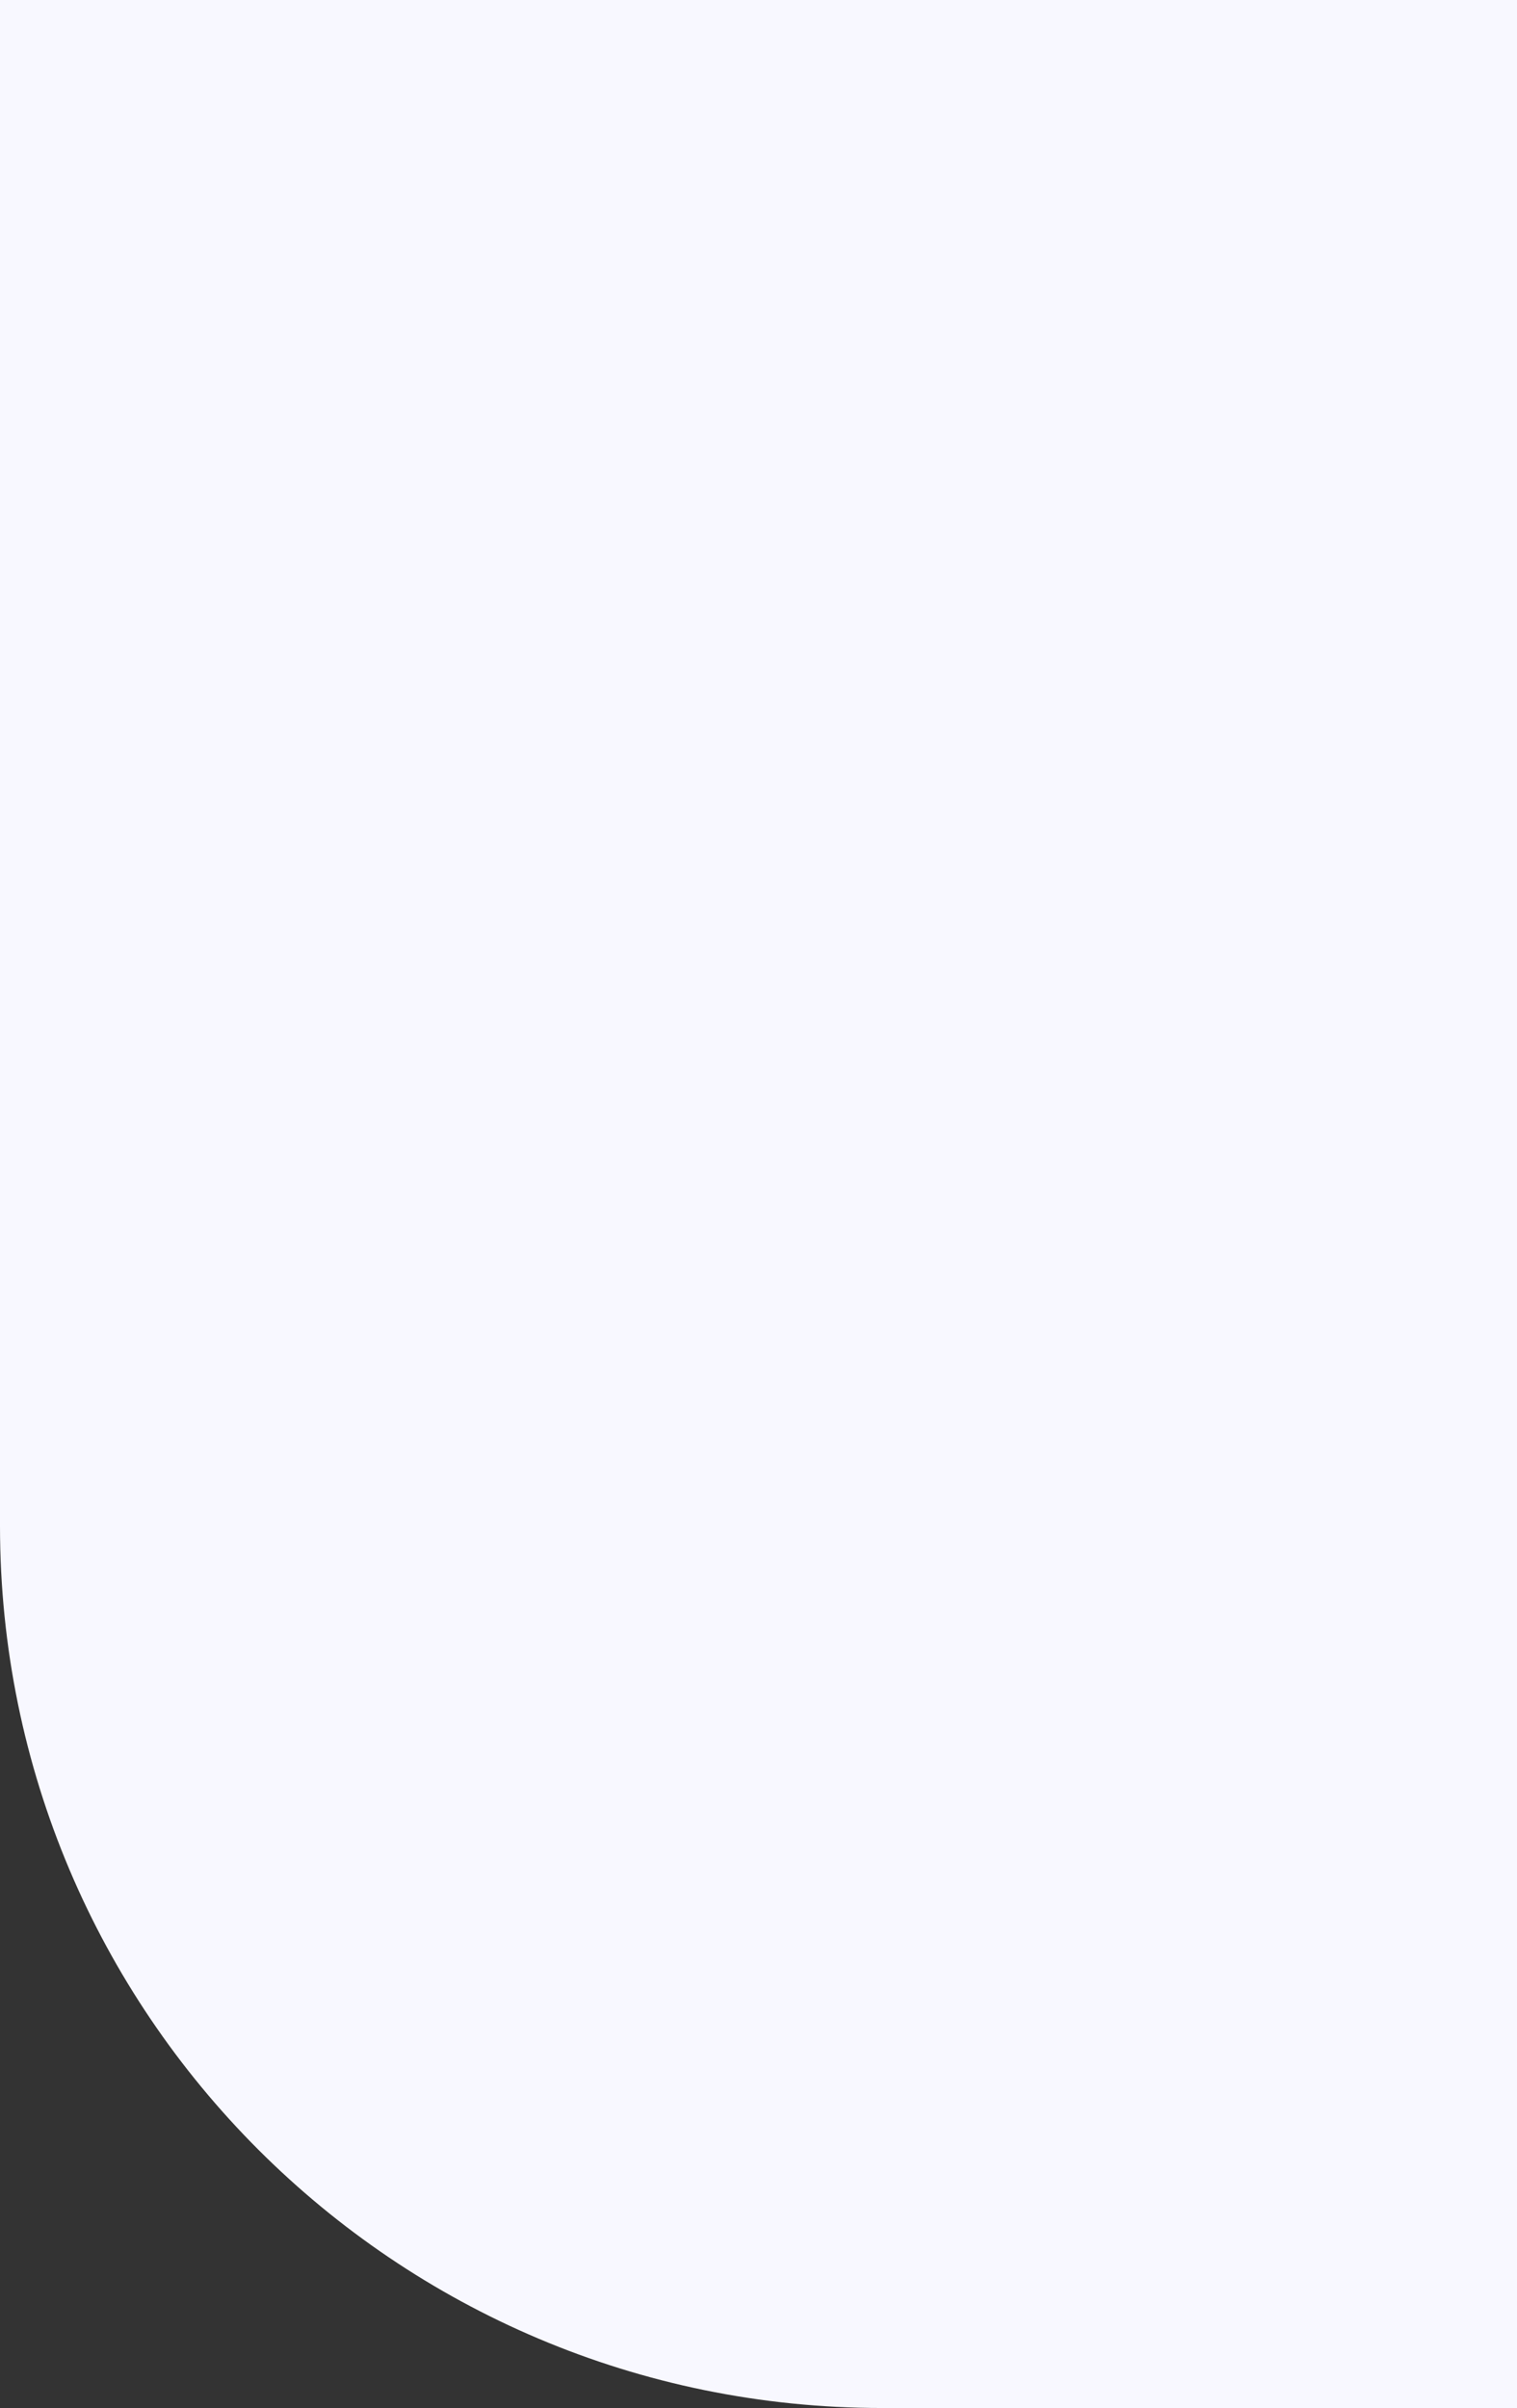<svg width="516" height="819" viewBox="0 0 516 819" fill="none" xmlns="http://www.w3.org/2000/svg">
<rect x="0" y="0" width="516" height="819" fill="#333333" stroke="none"/>
<path d="M0 0H516V819H300C134.315 819 0 684.685 0 519V0Z" fill="#F8F8FF"/>
</svg>
